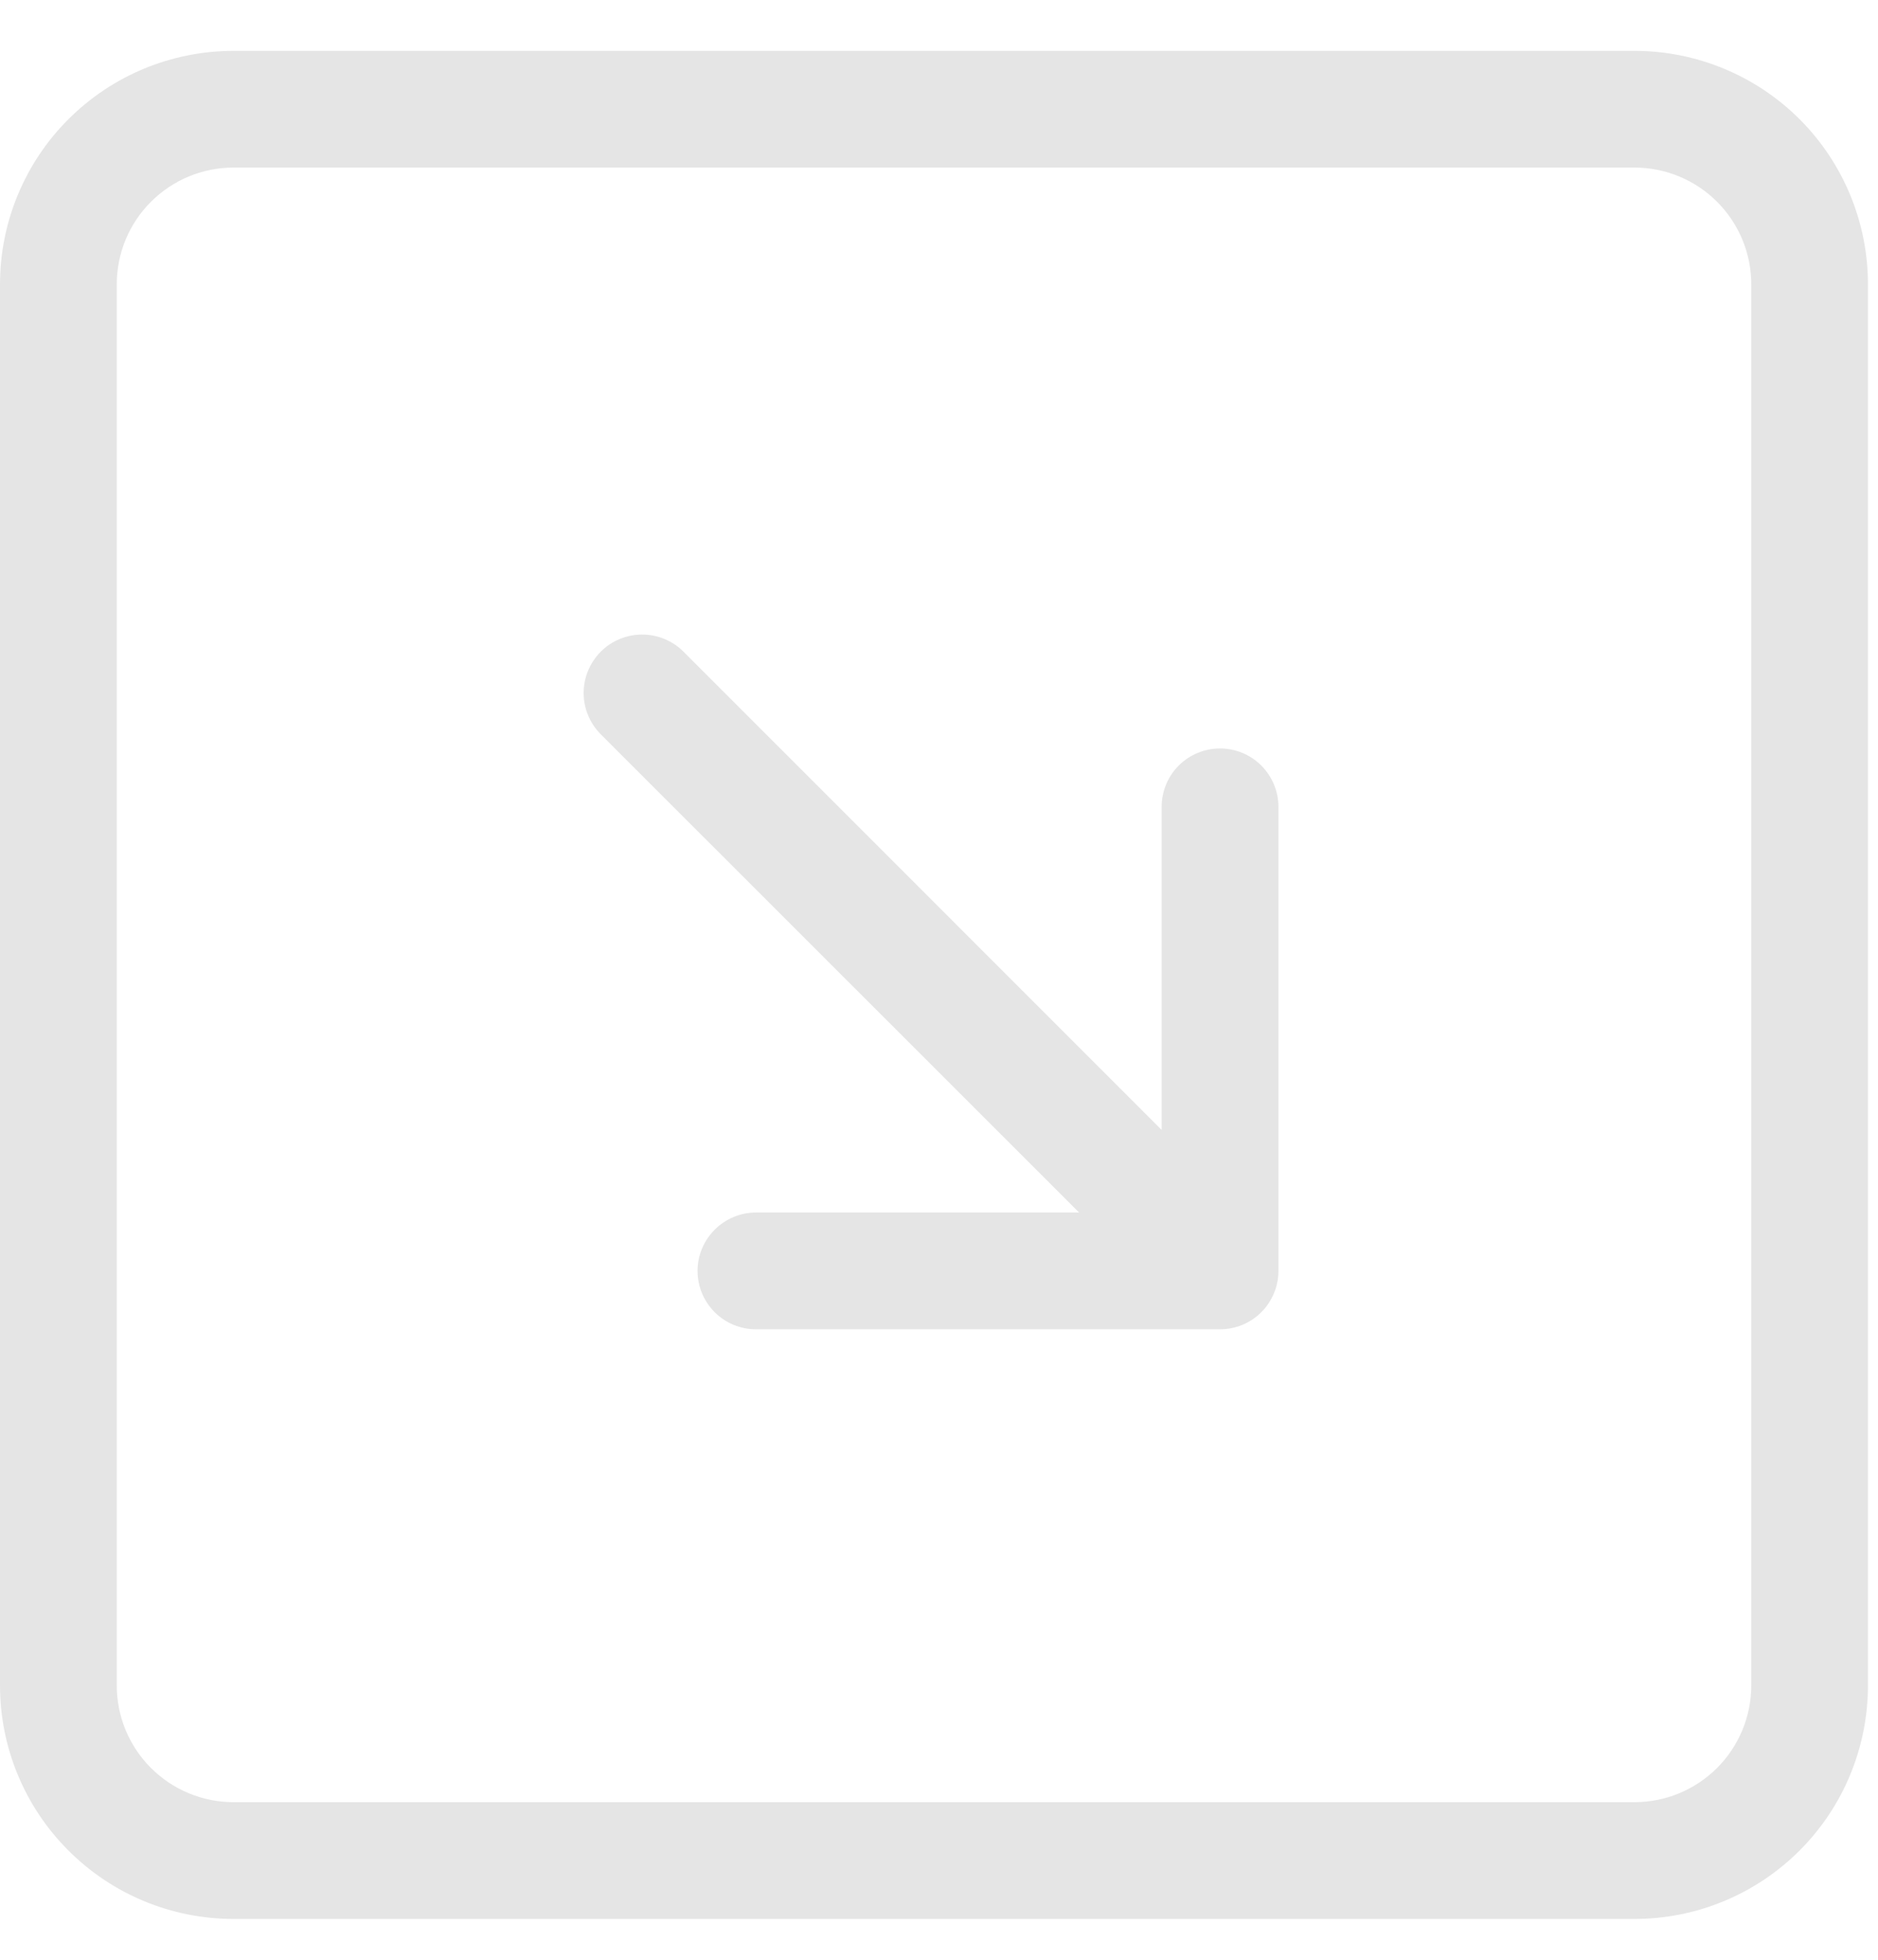 <?xml version="1.0" encoding="UTF-8"?> <svg xmlns="http://www.w3.org/2000/svg" width="23" height="24" viewBox="0 0 23 24" fill="none"> <path fill-rule="evenodd" clip-rule="evenodd" d="M21.448 3.482C21.448 3.103 21.297 2.739 21.029 2.471C20.761 2.203 20.397 2.052 20.018 2.052H2.86C2.48 2.052 2.117 2.203 1.849 2.471C1.58 2.739 1.43 3.103 1.43 3.482V20.64C1.43 21.019 1.58 21.383 1.849 21.651C2.117 21.919 2.48 22.07 2.86 22.07H20.018C20.397 22.07 20.761 21.919 21.029 21.651C21.297 21.383 21.448 21.019 21.448 20.64V3.482ZM0 3.482C0 2.724 0.301 1.996 0.838 1.46C1.374 0.924 2.101 0.623 2.86 0.623L20.018 0.623C20.776 0.623 21.503 0.924 22.04 1.46C22.576 1.996 22.877 2.724 22.877 3.482V20.64C22.877 21.399 22.576 22.126 22.04 22.662C21.503 23.199 20.776 23.5 20.018 23.5H2.86C2.101 23.5 1.374 23.199 0.838 22.662C0.301 22.126 0 21.399 0 20.64V3.482ZM8.37 7.98C8.236 7.846 8.054 7.771 7.864 7.771C7.674 7.771 7.492 7.846 7.358 7.98C7.224 8.115 7.148 8.297 7.148 8.487C7.148 8.676 7.224 8.859 7.358 8.993L13.216 14.849H9.258C9.069 14.849 8.887 14.925 8.753 15.059C8.619 15.193 8.543 15.375 8.543 15.564C8.543 15.754 8.619 15.936 8.753 16.07C8.887 16.204 9.069 16.279 9.258 16.279H14.942C15.131 16.279 15.313 16.204 15.447 16.07C15.581 15.936 15.657 15.754 15.657 15.564V9.881C15.657 9.691 15.581 9.509 15.447 9.375C15.313 9.241 15.131 9.166 14.942 9.166C14.752 9.166 14.57 9.241 14.436 9.375C14.302 9.509 14.227 9.691 14.227 9.881V13.838L8.37 7.98Z" fill="#E5E5E5"></path> </svg> 